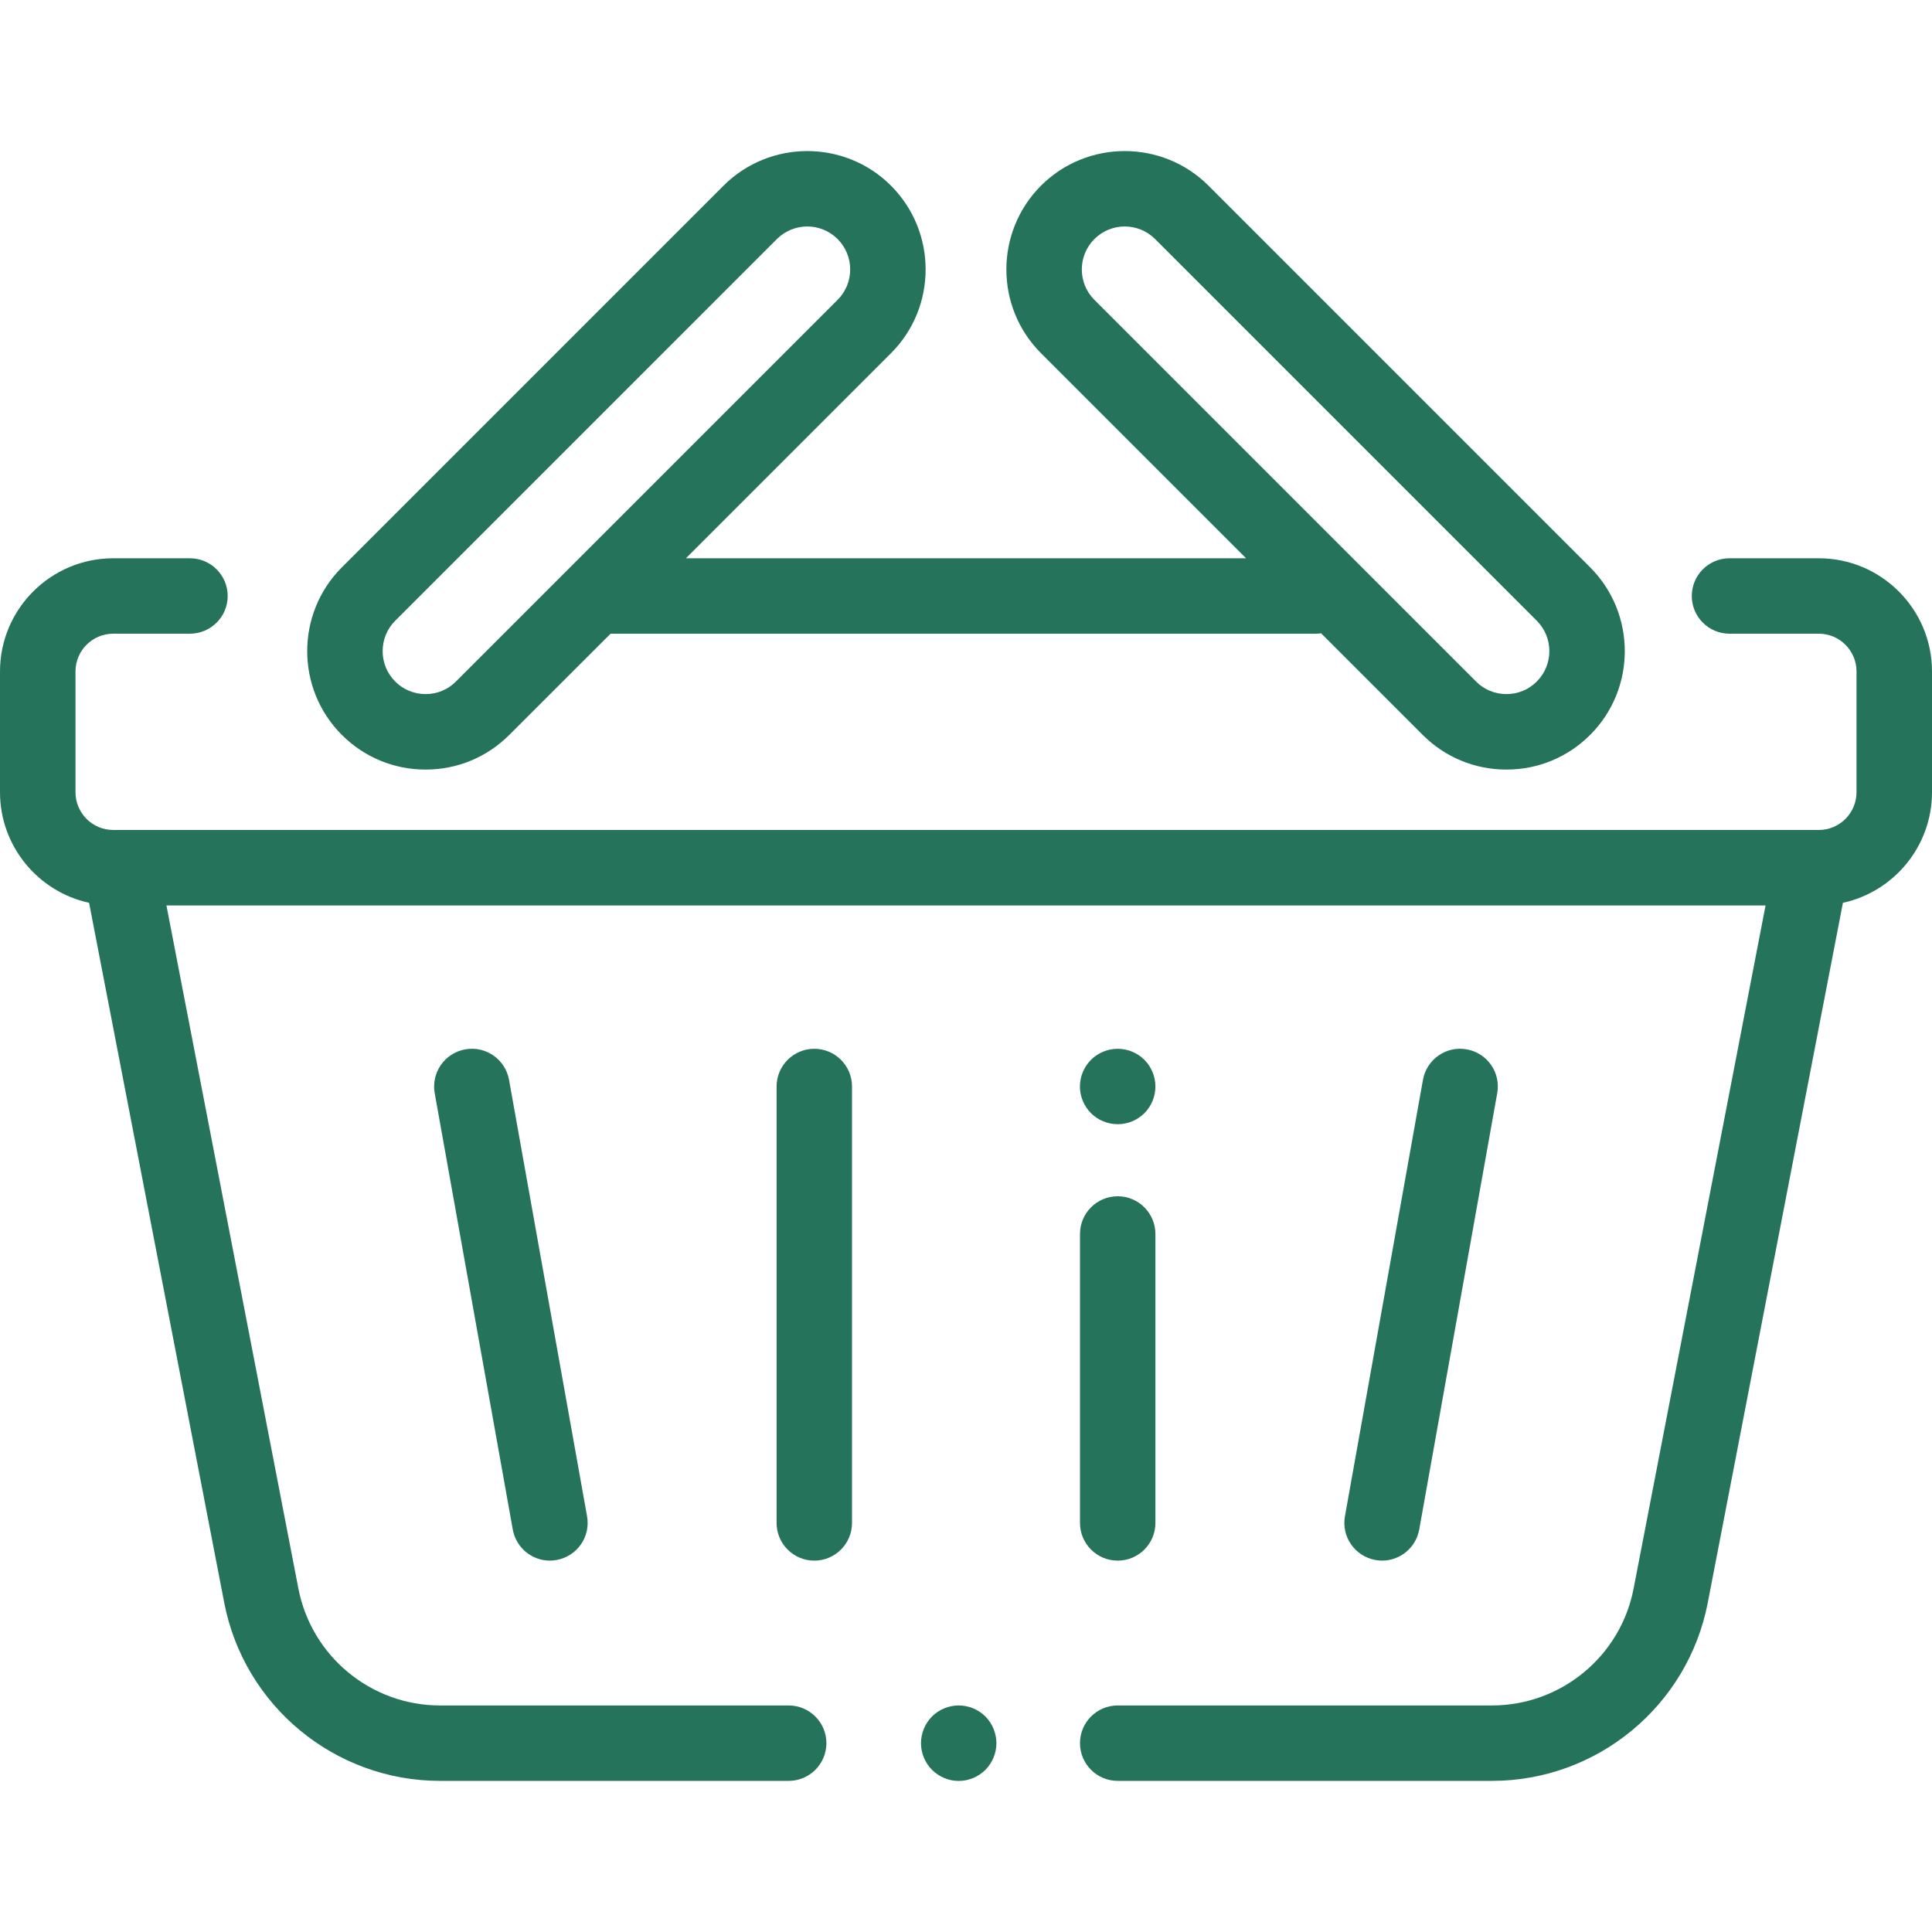 <svg width="27" height="27" viewBox="0 0 27 27" fill="none" xmlns="http://www.w3.org/2000/svg">
<path d="M8.204 21.189L7.114 15.091C7.062 14.804 6.788 14.613 6.502 14.665C6.215 14.716 6.024 14.99 6.075 15.277L7.166 21.375C7.212 21.63 7.434 21.81 7.684 21.81C7.715 21.81 7.747 21.807 7.778 21.801C8.065 21.75 8.256 21.476 8.204 21.189Z" fill="#26735B"/>
<path d="M15.62 16.718C15.329 16.718 15.093 16.954 15.093 17.246V21.283C15.093 21.574 15.329 21.81 15.62 21.81C15.911 21.81 16.147 21.574 16.147 21.283V17.246C16.147 16.954 15.911 16.718 15.62 16.718Z" fill="#26735B"/>
<path d="M15.993 14.811C15.895 14.713 15.759 14.657 15.62 14.657C15.481 14.657 15.345 14.713 15.247 14.811C15.149 14.909 15.092 15.045 15.092 15.184C15.092 15.323 15.149 15.459 15.247 15.557C15.345 15.655 15.481 15.711 15.62 15.711C15.759 15.711 15.895 15.655 15.993 15.557C16.091 15.459 16.147 15.323 16.147 15.184C16.147 15.045 16.091 14.909 15.993 14.811Z" fill="#26735B"/>
<path d="M11.38 14.657C11.089 14.657 10.853 14.893 10.853 15.184V21.283C10.853 21.574 11.089 21.81 11.38 21.81C11.671 21.81 11.907 21.574 11.907 21.283V15.184C11.907 14.893 11.671 14.657 11.38 14.657Z" fill="#26735B"/>
<path d="M20.498 14.665C20.211 14.613 19.938 14.804 19.886 15.091L18.796 21.189C18.744 21.476 18.935 21.75 19.222 21.801C19.253 21.807 19.285 21.81 19.315 21.81C19.566 21.81 19.788 21.63 19.834 21.375L20.924 15.277C20.976 14.99 20.785 14.716 20.498 14.665Z" fill="#26735B"/>
<path d="M13.771 23.988C13.673 23.89 13.537 23.834 13.398 23.834C13.259 23.834 13.123 23.89 13.025 23.988C12.927 24.087 12.871 24.222 12.871 24.361C12.871 24.5 12.927 24.636 13.025 24.734C13.123 24.832 13.259 24.889 13.398 24.889C13.537 24.889 13.673 24.832 13.771 24.734C13.869 24.636 13.925 24.5 13.925 24.361C13.925 24.223 13.869 24.087 13.771 23.988Z" fill="#26735B"/>
<path d="M25.418 7.802H24.17C23.879 7.802 23.643 8.038 23.643 8.329C23.643 8.62 23.879 8.856 24.17 8.856H25.418C25.709 8.856 25.945 9.093 25.945 9.384V11.071C25.945 11.362 25.709 11.599 25.418 11.599H1.582C1.291 11.599 1.055 11.362 1.055 11.071V9.384C1.055 9.093 1.291 8.856 1.582 8.856H2.654C2.945 8.856 3.182 8.62 3.182 8.329C3.182 8.038 2.945 7.802 2.654 7.802H1.582C0.71 7.802 0 8.511 0 9.384V11.071C0 11.828 0.534 12.462 1.245 12.617L3.134 22.4C3.413 23.842 4.681 24.888 6.149 24.888H11.021C11.313 24.888 11.549 24.652 11.549 24.361C11.549 24.07 11.313 23.834 11.021 23.834H6.149C5.185 23.834 4.353 23.147 4.17 22.2L2.326 12.654H24.674L22.83 22.2C22.648 23.147 21.815 23.834 20.851 23.834H15.62C15.329 23.834 15.093 24.07 15.093 24.361C15.093 24.652 15.329 24.888 15.62 24.888H20.851C22.32 24.888 23.587 23.842 23.866 22.4L25.755 12.617C26.466 12.462 27 11.828 27 11.071V9.384C27 8.511 26.29 7.802 25.418 7.802Z" fill="#26735B"/>
<path d="M22.223 7.929L16.889 2.595C16.244 1.95 15.193 1.95 14.548 2.595C13.903 3.241 13.903 4.291 14.548 4.936L17.414 7.802H9.586L12.452 4.936C13.097 4.291 13.097 3.241 12.452 2.595C11.807 1.95 10.757 1.95 10.111 2.595L4.777 7.929C4.132 8.575 4.132 9.625 4.777 10.27C5.09 10.583 5.506 10.755 5.948 10.755C6.39 10.755 6.805 10.583 7.118 10.27L8.532 8.857H18.386C18.412 8.857 18.437 8.854 18.462 8.85L19.882 10.27C20.195 10.583 20.61 10.755 21.052 10.755C21.495 10.755 21.91 10.583 22.223 10.27C22.868 9.625 22.868 8.575 22.223 7.929ZM6.372 9.524C6.259 9.638 6.108 9.7 5.948 9.7C5.787 9.7 5.636 9.638 5.523 9.524C5.289 9.29 5.289 8.909 5.523 8.675L10.857 3.341C10.974 3.224 11.128 3.165 11.282 3.165C11.435 3.165 11.589 3.224 11.706 3.341C11.94 3.575 11.94 3.956 11.706 4.19L6.372 9.524ZM21.477 9.524C21.364 9.638 21.213 9.7 21.053 9.7C20.892 9.7 20.741 9.638 20.628 9.524L15.294 4.19C15.06 3.956 15.06 3.575 15.294 3.341C15.411 3.224 15.565 3.165 15.719 3.165C15.872 3.165 16.026 3.224 16.143 3.341L21.477 8.675C21.711 8.909 21.711 9.29 21.477 9.524Z" fill="#26735B"/>
</svg>
